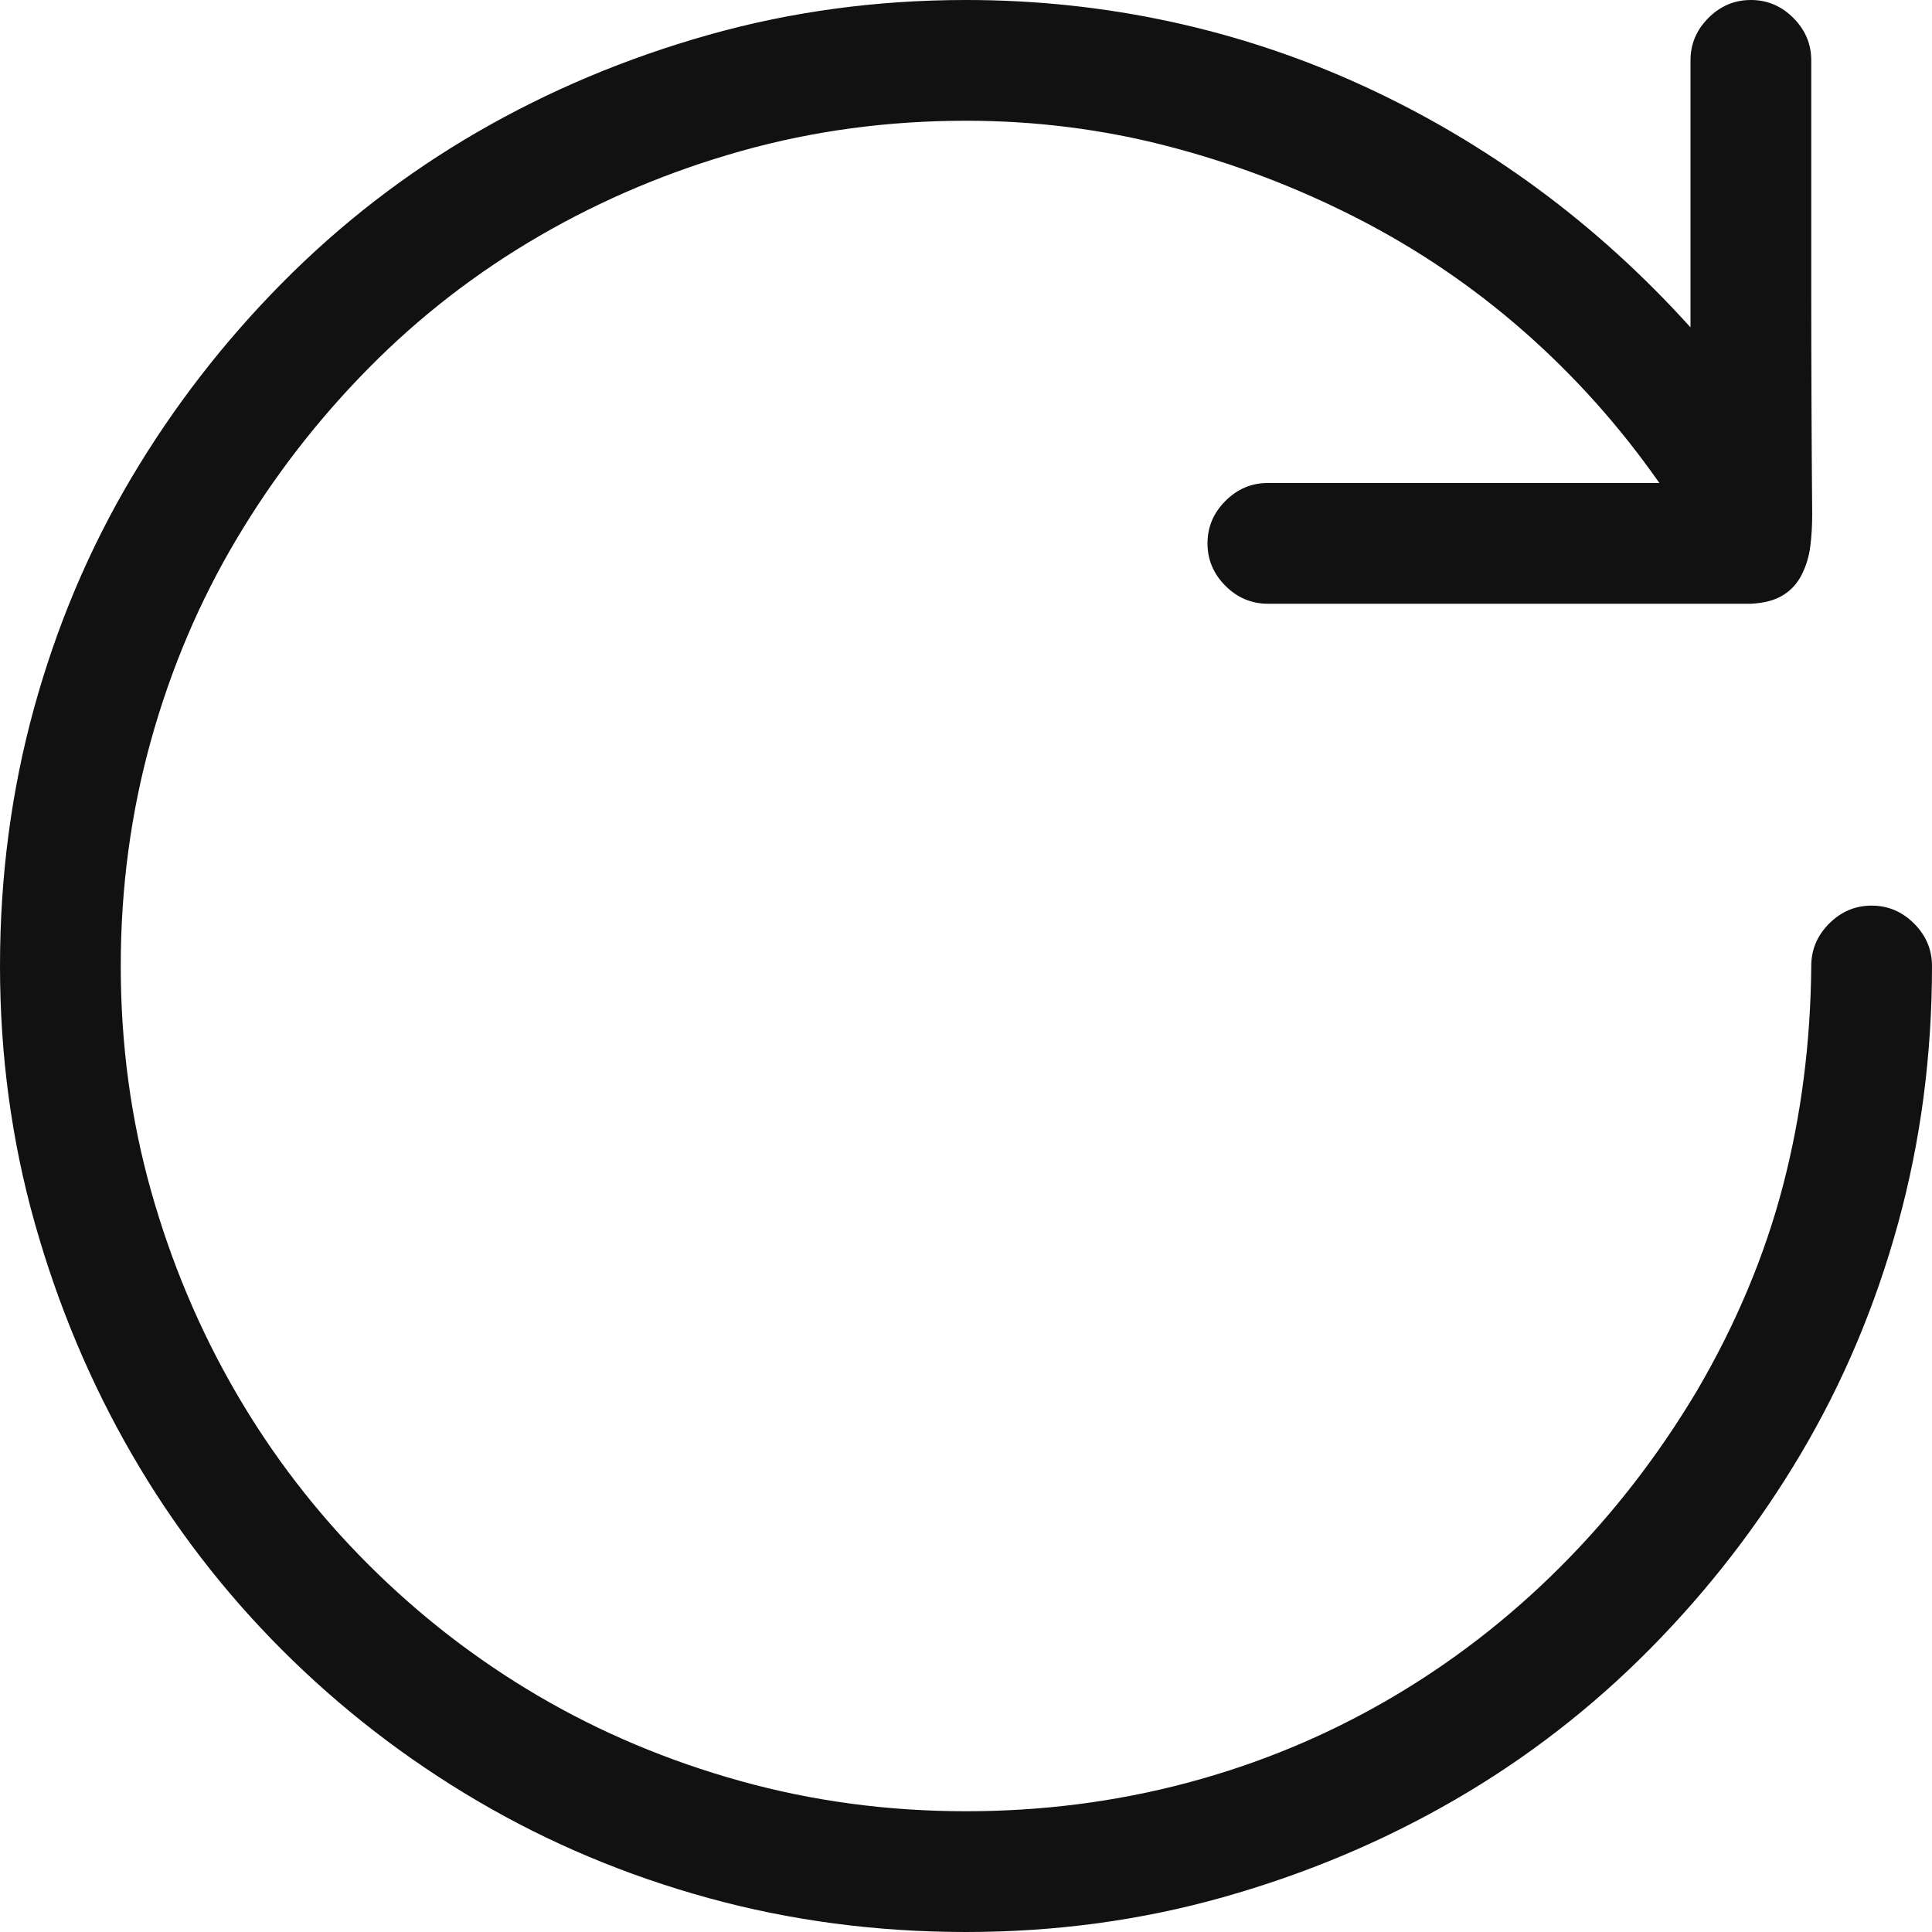 <svg xmlns="http://www.w3.org/2000/svg" viewBox="0 0 2048 2048" fill="#111">
  <path d="M2048 1024q0 142-36 273t-103 244-160 207-207 160-245 103-273 37q-142 0-273-36t-245-103-207-160-159-207-103-245-37-273q0-142 36-273t103-244 160-207 207-160T751 37t273-37q111 0 217 23t204 68 185 109 162 147V64q0-26 19-45t45-19q26 0 45 19t19 45v241q0 120 1 241 0 17-2 33t-9 30-20 22-34 9h-512q-26 0-45-19t-19-45q0-26 19-45t45-19h415q-63-90-144-161t-177-120-200-76-214-27q-124 0-238 32t-214 90-181 140-140 181-91 214-32 239q0 124 32 238t90 214 140 182 181 140 214 90 239 32q121 0 234-30t213-88 183-141 145-187q62-106 91-217t30-233q0-26 19-45t45-19q26 0 45 19t19 45z"></path>
</svg>
